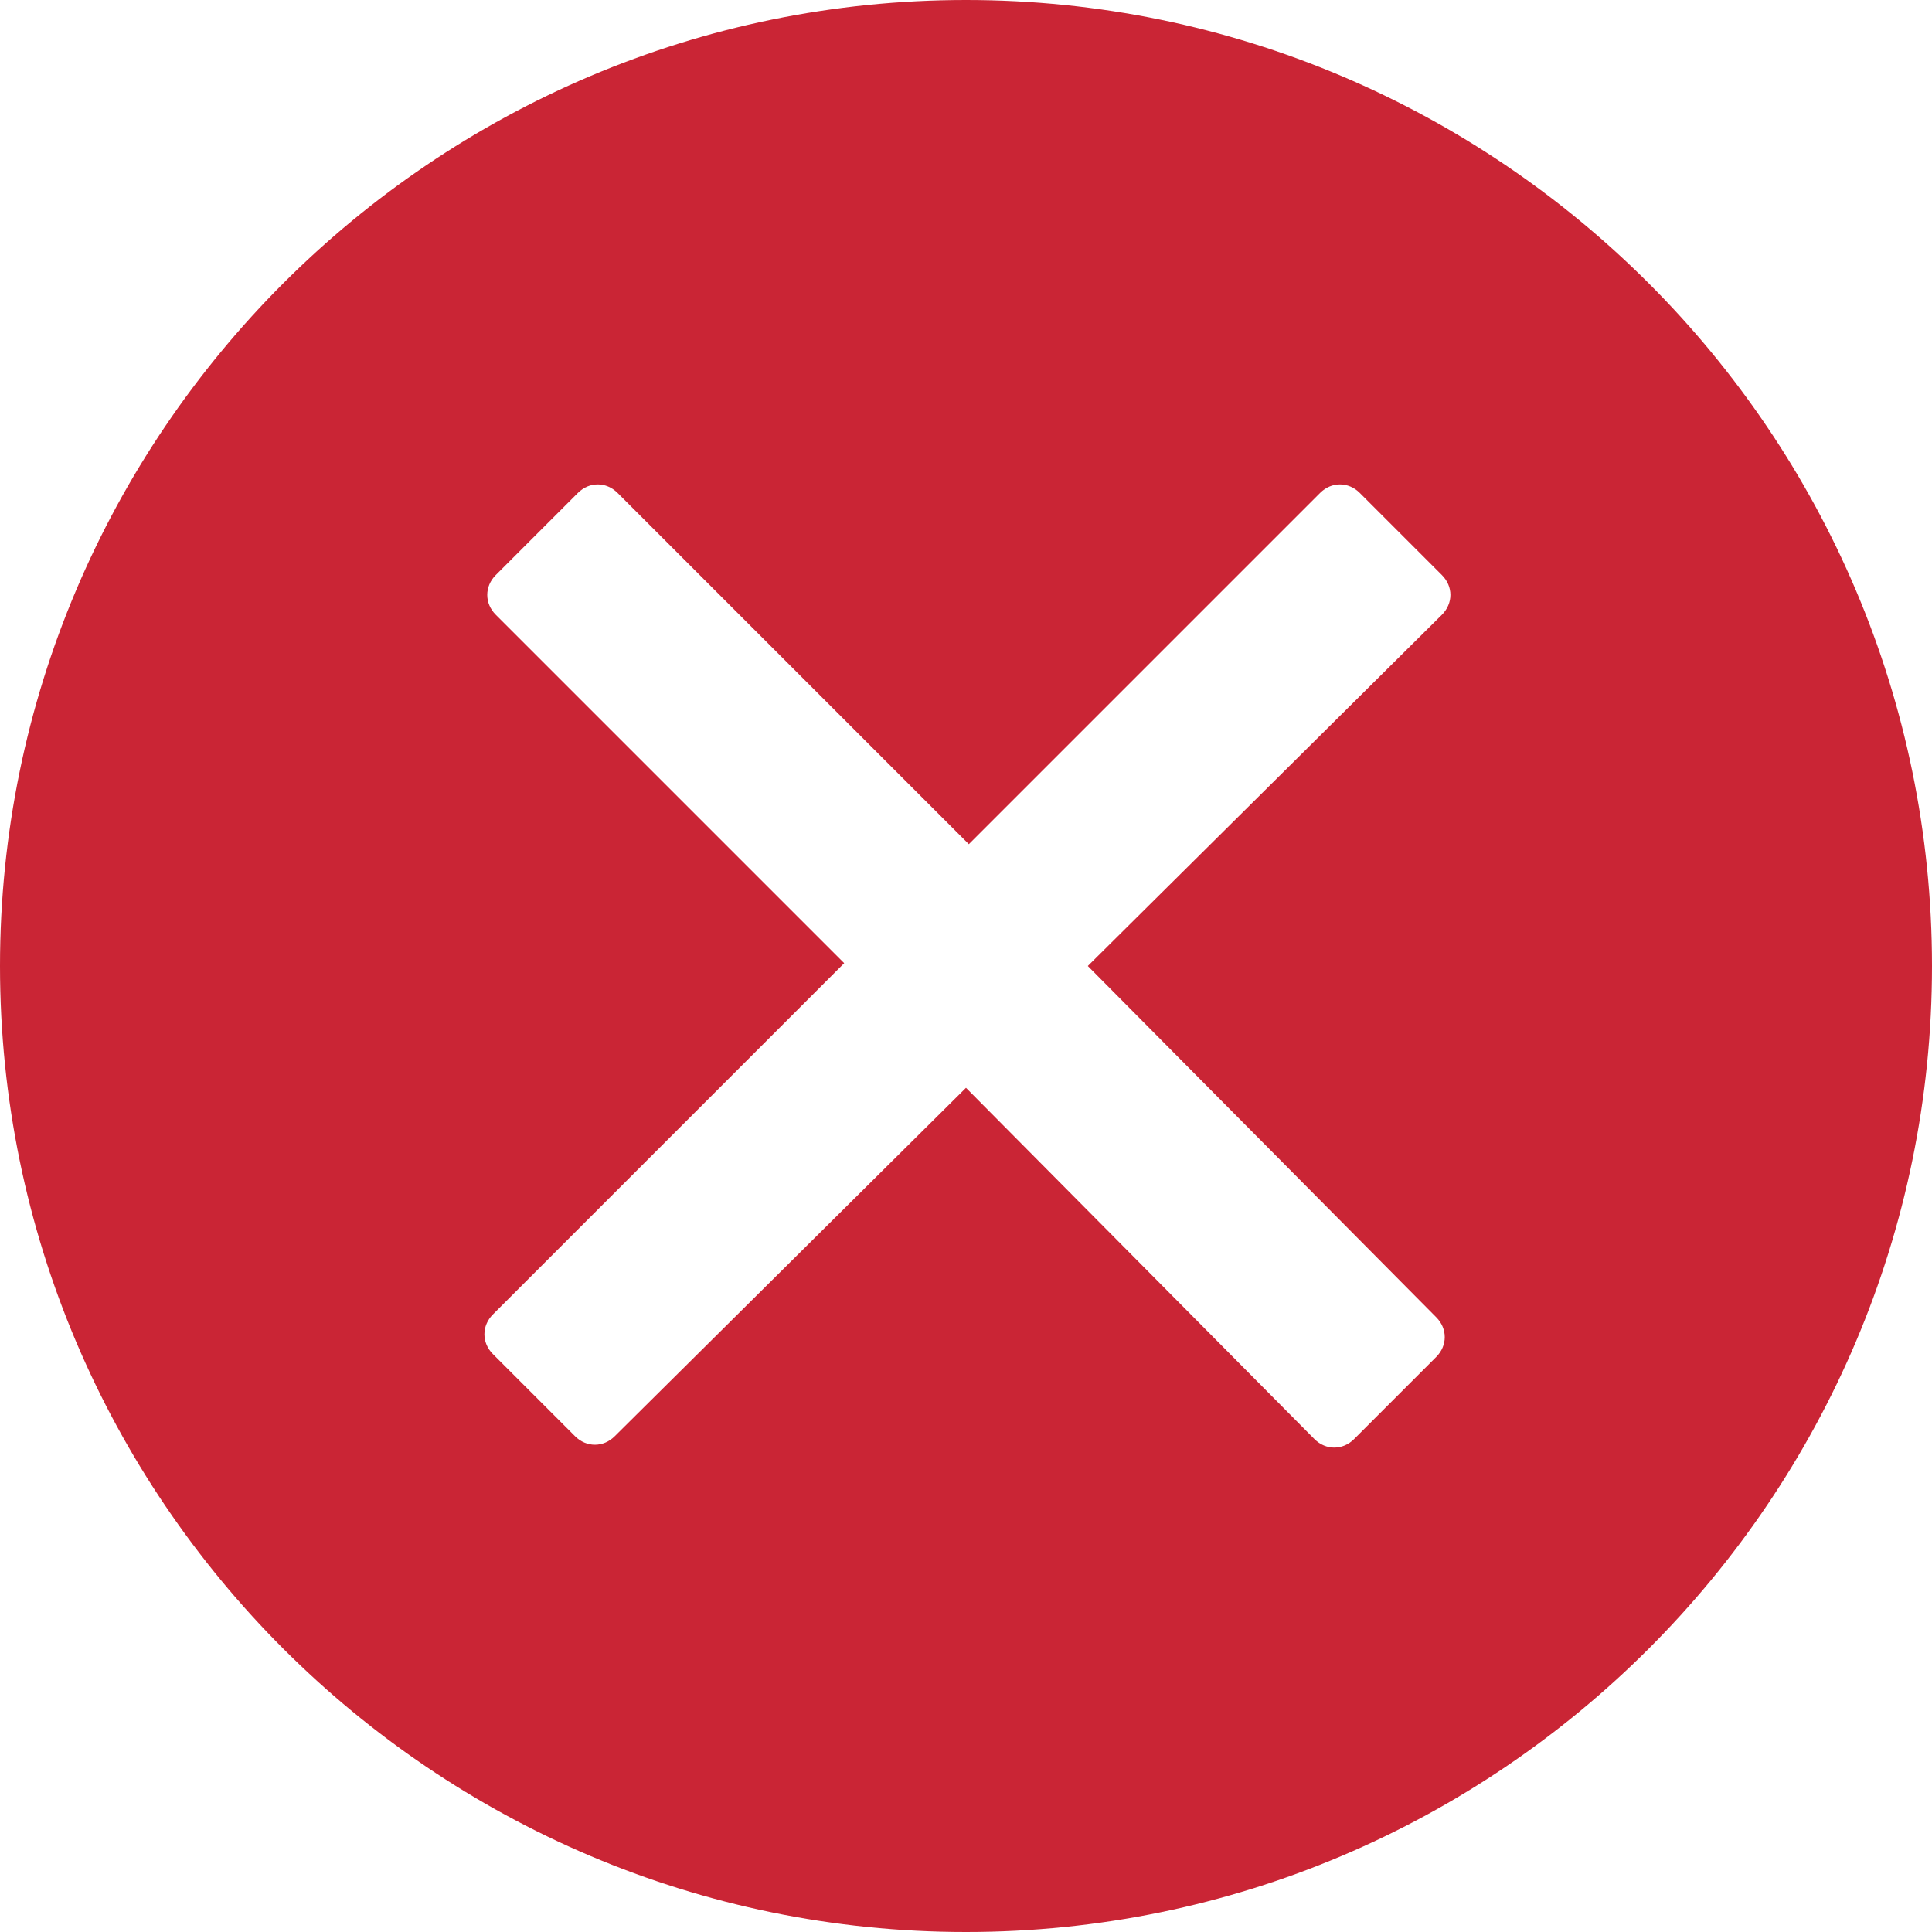 <?xml version="1.0" encoding="utf-8"?>
<!-- Generator: Adobe Illustrator 23.0.3, SVG Export Plug-In . SVG Version: 6.00 Build 0)  -->
<svg version="1.1" id="Layer_1" xmlns="http://www.w3.org/2000/svg" xmlns:xlink="http://www.w3.org/1999/xlink" x="0px" y="0px"
	 viewBox="0 0 68.2 68.2" style="enable-background:new 0 0 68.2 68.2;" xml:space="preserve">
<style type="text/css">
	.st0{fill:#CA2535;}
</style>
<path class="st0" d="M34.1,0C15.3,0,0,15.3,0,34.1c0,18.8,15.3,34.1,34.1,34.1c18.8,0,34.1-15.3,34.1-34.1C68.2,15.3,52.9,0,34.1,0z
	 M50.7,46.5c0.4,0.4,0.4,1,0,1.4l-2.9,2.9c-0.4,0.4-1,0.4-1.4,0L34.1,38.4L21.7,50.7c-0.4,0.4-1,0.4-1.4,0l-2.9-2.9
	c-0.4-0.4-0.4-1,0-1.4l12.4-12.4L17.5,21.7c-0.4-0.4-0.4-1,0-1.4l2.9-2.9c0.4-0.4,1-0.4,1.4,0l12.4,12.4l12.4-12.4
	c0.4-0.4,1-0.4,1.4,0l2.9,2.9c0.4,0.4,0.4,1,0,1.4L38.4,34.1L50.7,46.5z"/>
</svg>
